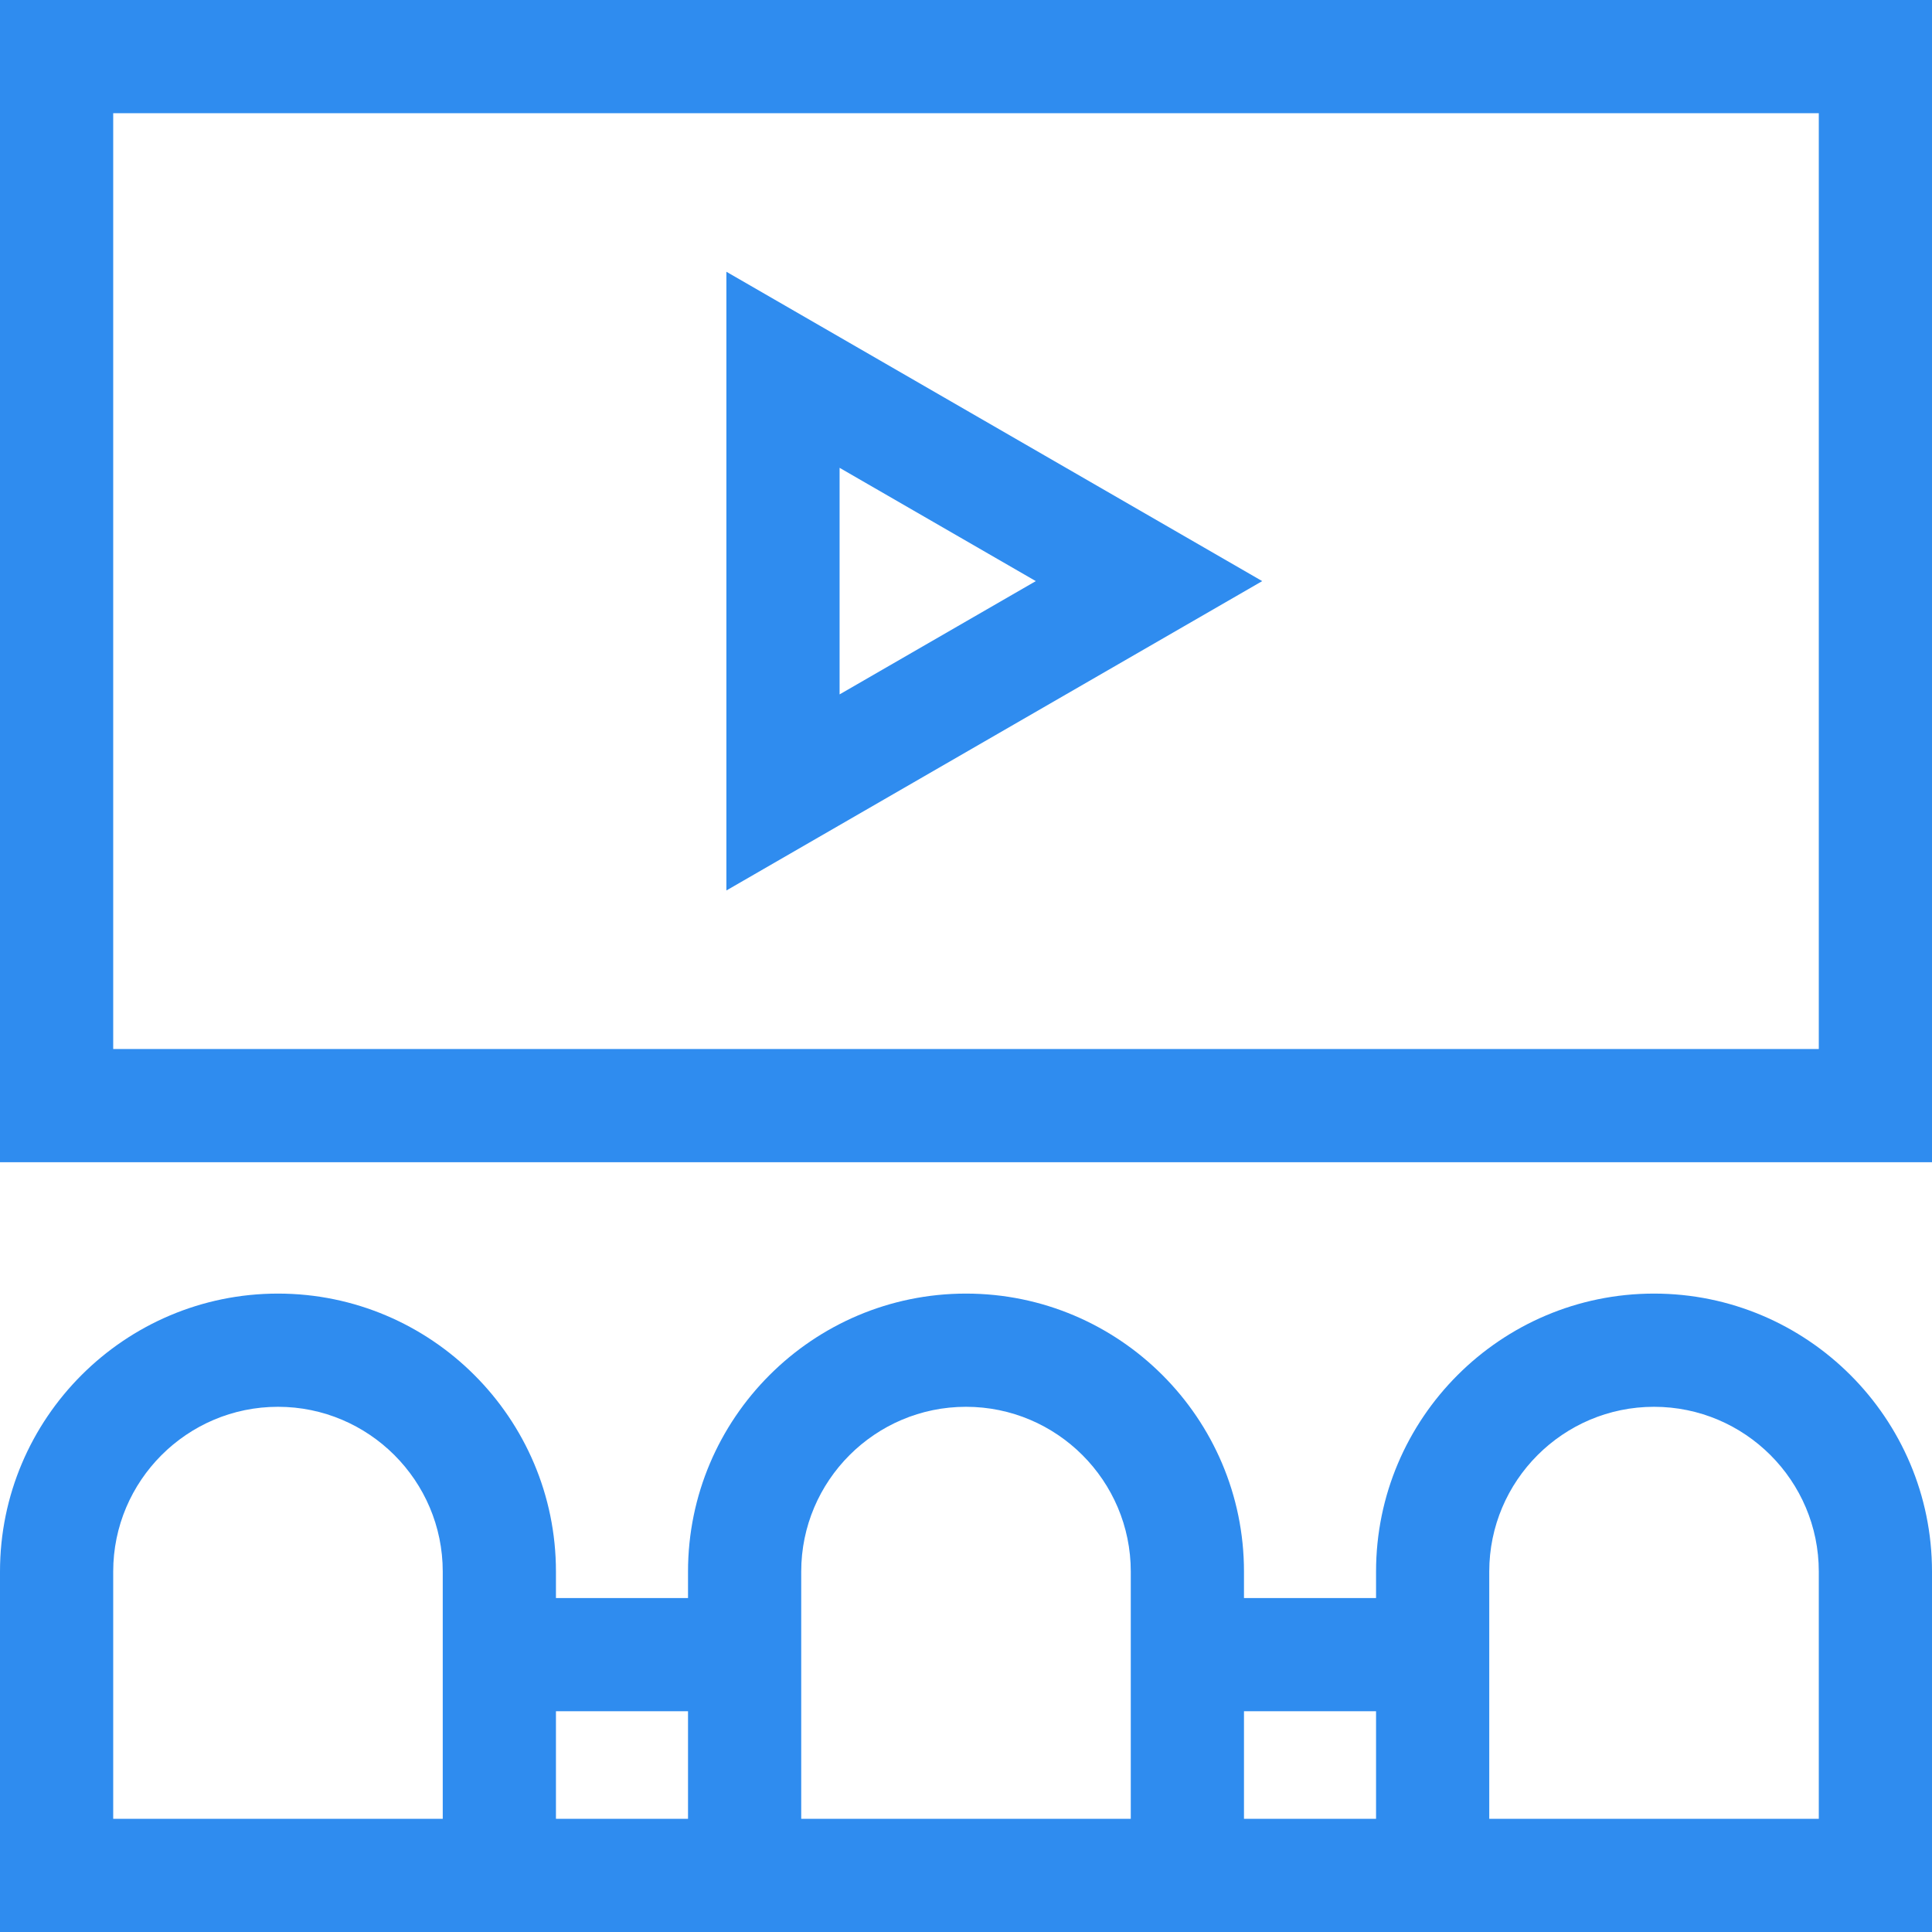 <svg height="512pt" viewBox="0 0 512 512" width="512pt" xmlns="http://www.w3.org/2000/svg"><path fill="#2f8cef" d="m0 0v308h512v-308zm482 278h-452v-248h452zm0 0"/><path fill="#2f8cef" d="m438.332 342.816c-40.617 0-73.664 33.047-73.664 73.668v7.016h-35v-7.016c0-40.621-33.047-73.668-73.668-73.668s-73.668 33.047-73.668 73.668v7.016h-35v-7.016c0-40.621-33.047-73.668-73.664-73.668-40.621 0-73.668 33.047-73.668 73.668v95.516h512v-95.516c0-40.621-33.047-73.668-73.668-73.668zm-321 139.184h-87.332v-65.516c0-24.078 19.59-43.668 43.668-43.668 24.074 0 43.664 19.59 43.664 43.668zm65 0h-35v-28.5h35zm117.336 0h-87.336v-65.516c0-24.078 19.59-43.668 43.668-43.668s43.668 19.59 43.668 43.668zm65 0h-35v-28.5h35zm117.332 0h-87.332v-65.516c0-24.078 19.59-43.668 43.664-43.668 24.078 0 43.668 19.59 43.668 43.668zm0 0"/><path fill="#2f8cef" d="m192.5 72.016v163.969l142-81.984zm30 51.961 52 30.023-52 30.023zm0 0"/></svg>
